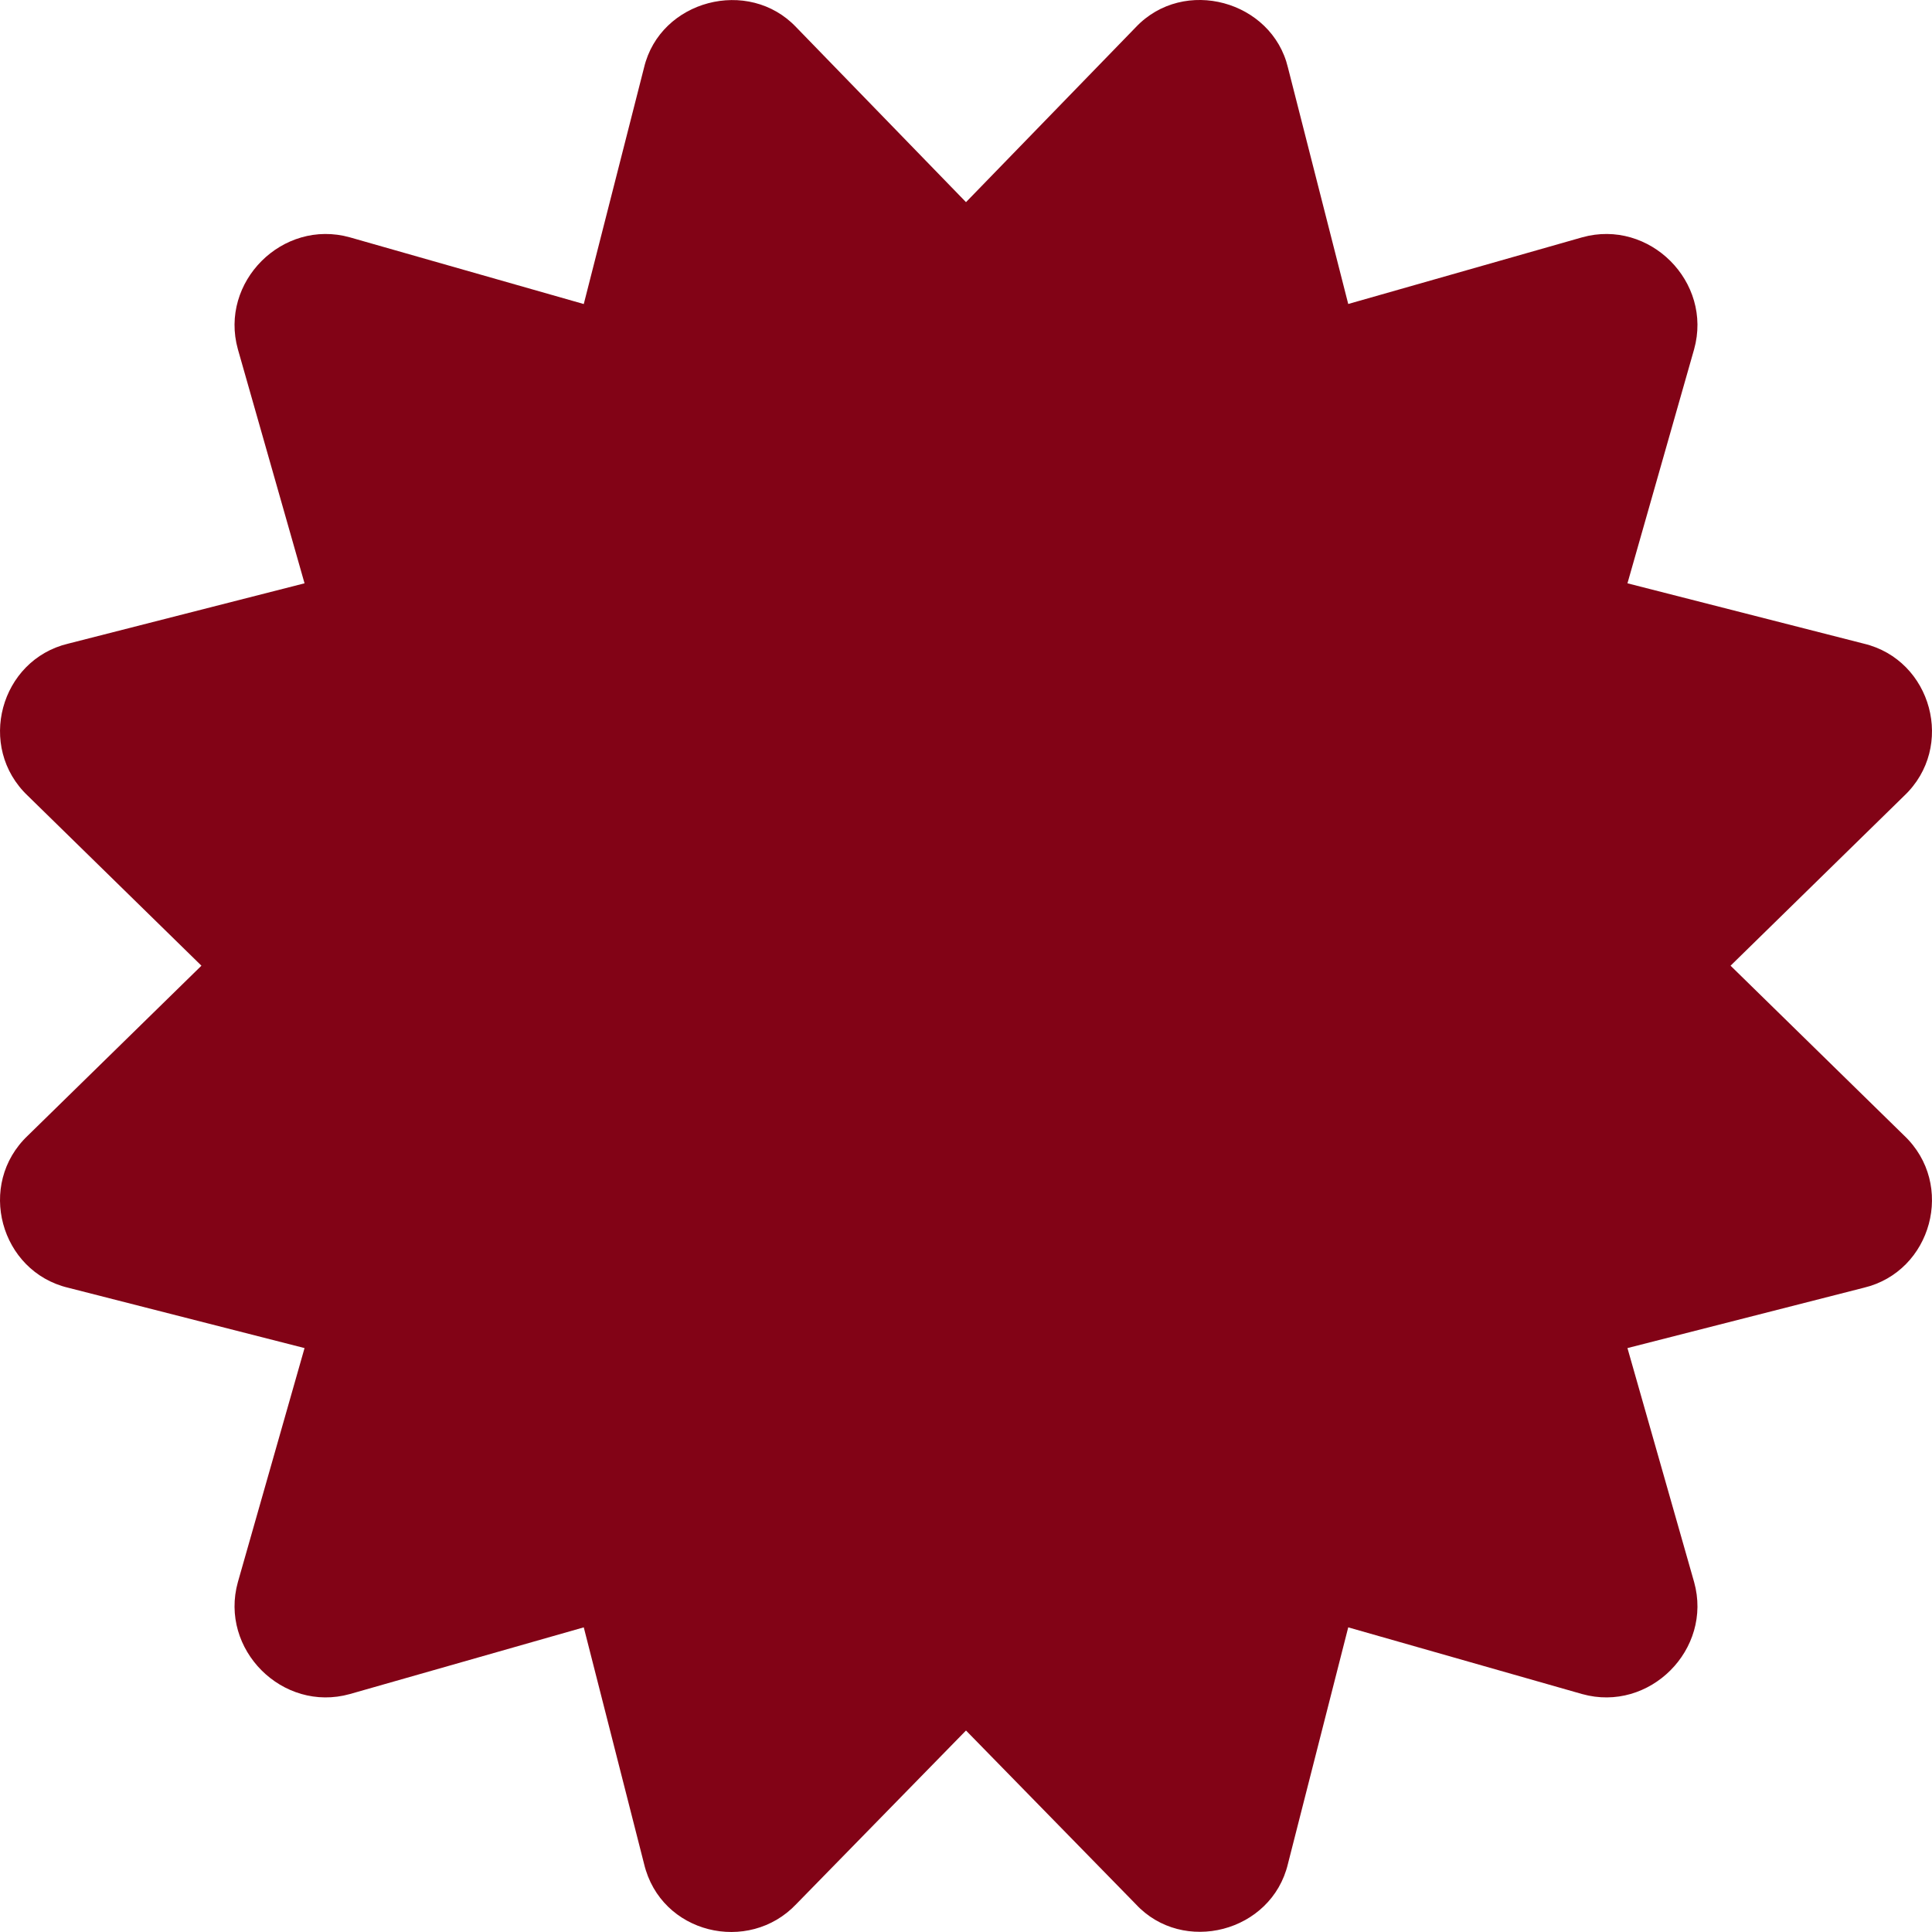 <svg width="38" height="38" viewBox="0 0 38 38" fill="none" xmlns="http://www.w3.org/2000/svg">
<g id="certificate 1" clip-path="url(#clip0_1344_176)">
<path id="Vector" d="M34.038 18.994L37.451 15.654C38.469 14.691 37.994 12.979 36.66 12.66L32.01 11.473L33.321 6.87C33.691 5.546 32.443 4.298 31.119 4.668L26.518 5.979L25.332 1.328C25.018 0.015 23.287 -0.466 22.339 0.536L19 3.976L15.661 0.536C14.724 -0.454 12.986 -0 12.668 1.328L11.482 5.98L6.881 4.668C5.557 4.298 4.309 5.547 4.679 6.87L5.99 11.473L1.34 12.66C0.005 12.979 -0.468 14.691 0.549 15.654L3.962 18.994L0.549 22.334C-0.469 23.297 0.006 25.009 1.34 25.328L5.99 26.515L4.679 31.117C4.309 32.441 5.557 33.69 6.881 33.32L11.482 32.008L12.668 36.66C12.997 38.038 14.723 38.442 15.661 37.452L19 34.037L22.339 37.452C23.267 38.453 25.01 38.007 25.332 36.66L26.518 32.008L31.119 33.32C32.443 33.69 33.691 32.441 33.321 31.117L32.01 26.515L36.66 25.328C37.995 25.009 38.468 23.297 37.451 22.334L34.038 18.994Z" fill="#820316"/>
</g>
<defs>
<clipPath id="clip0_1344_176">
<rect width="38" height="38" fill="white"/>
</clipPath>
</defs>
</svg>
